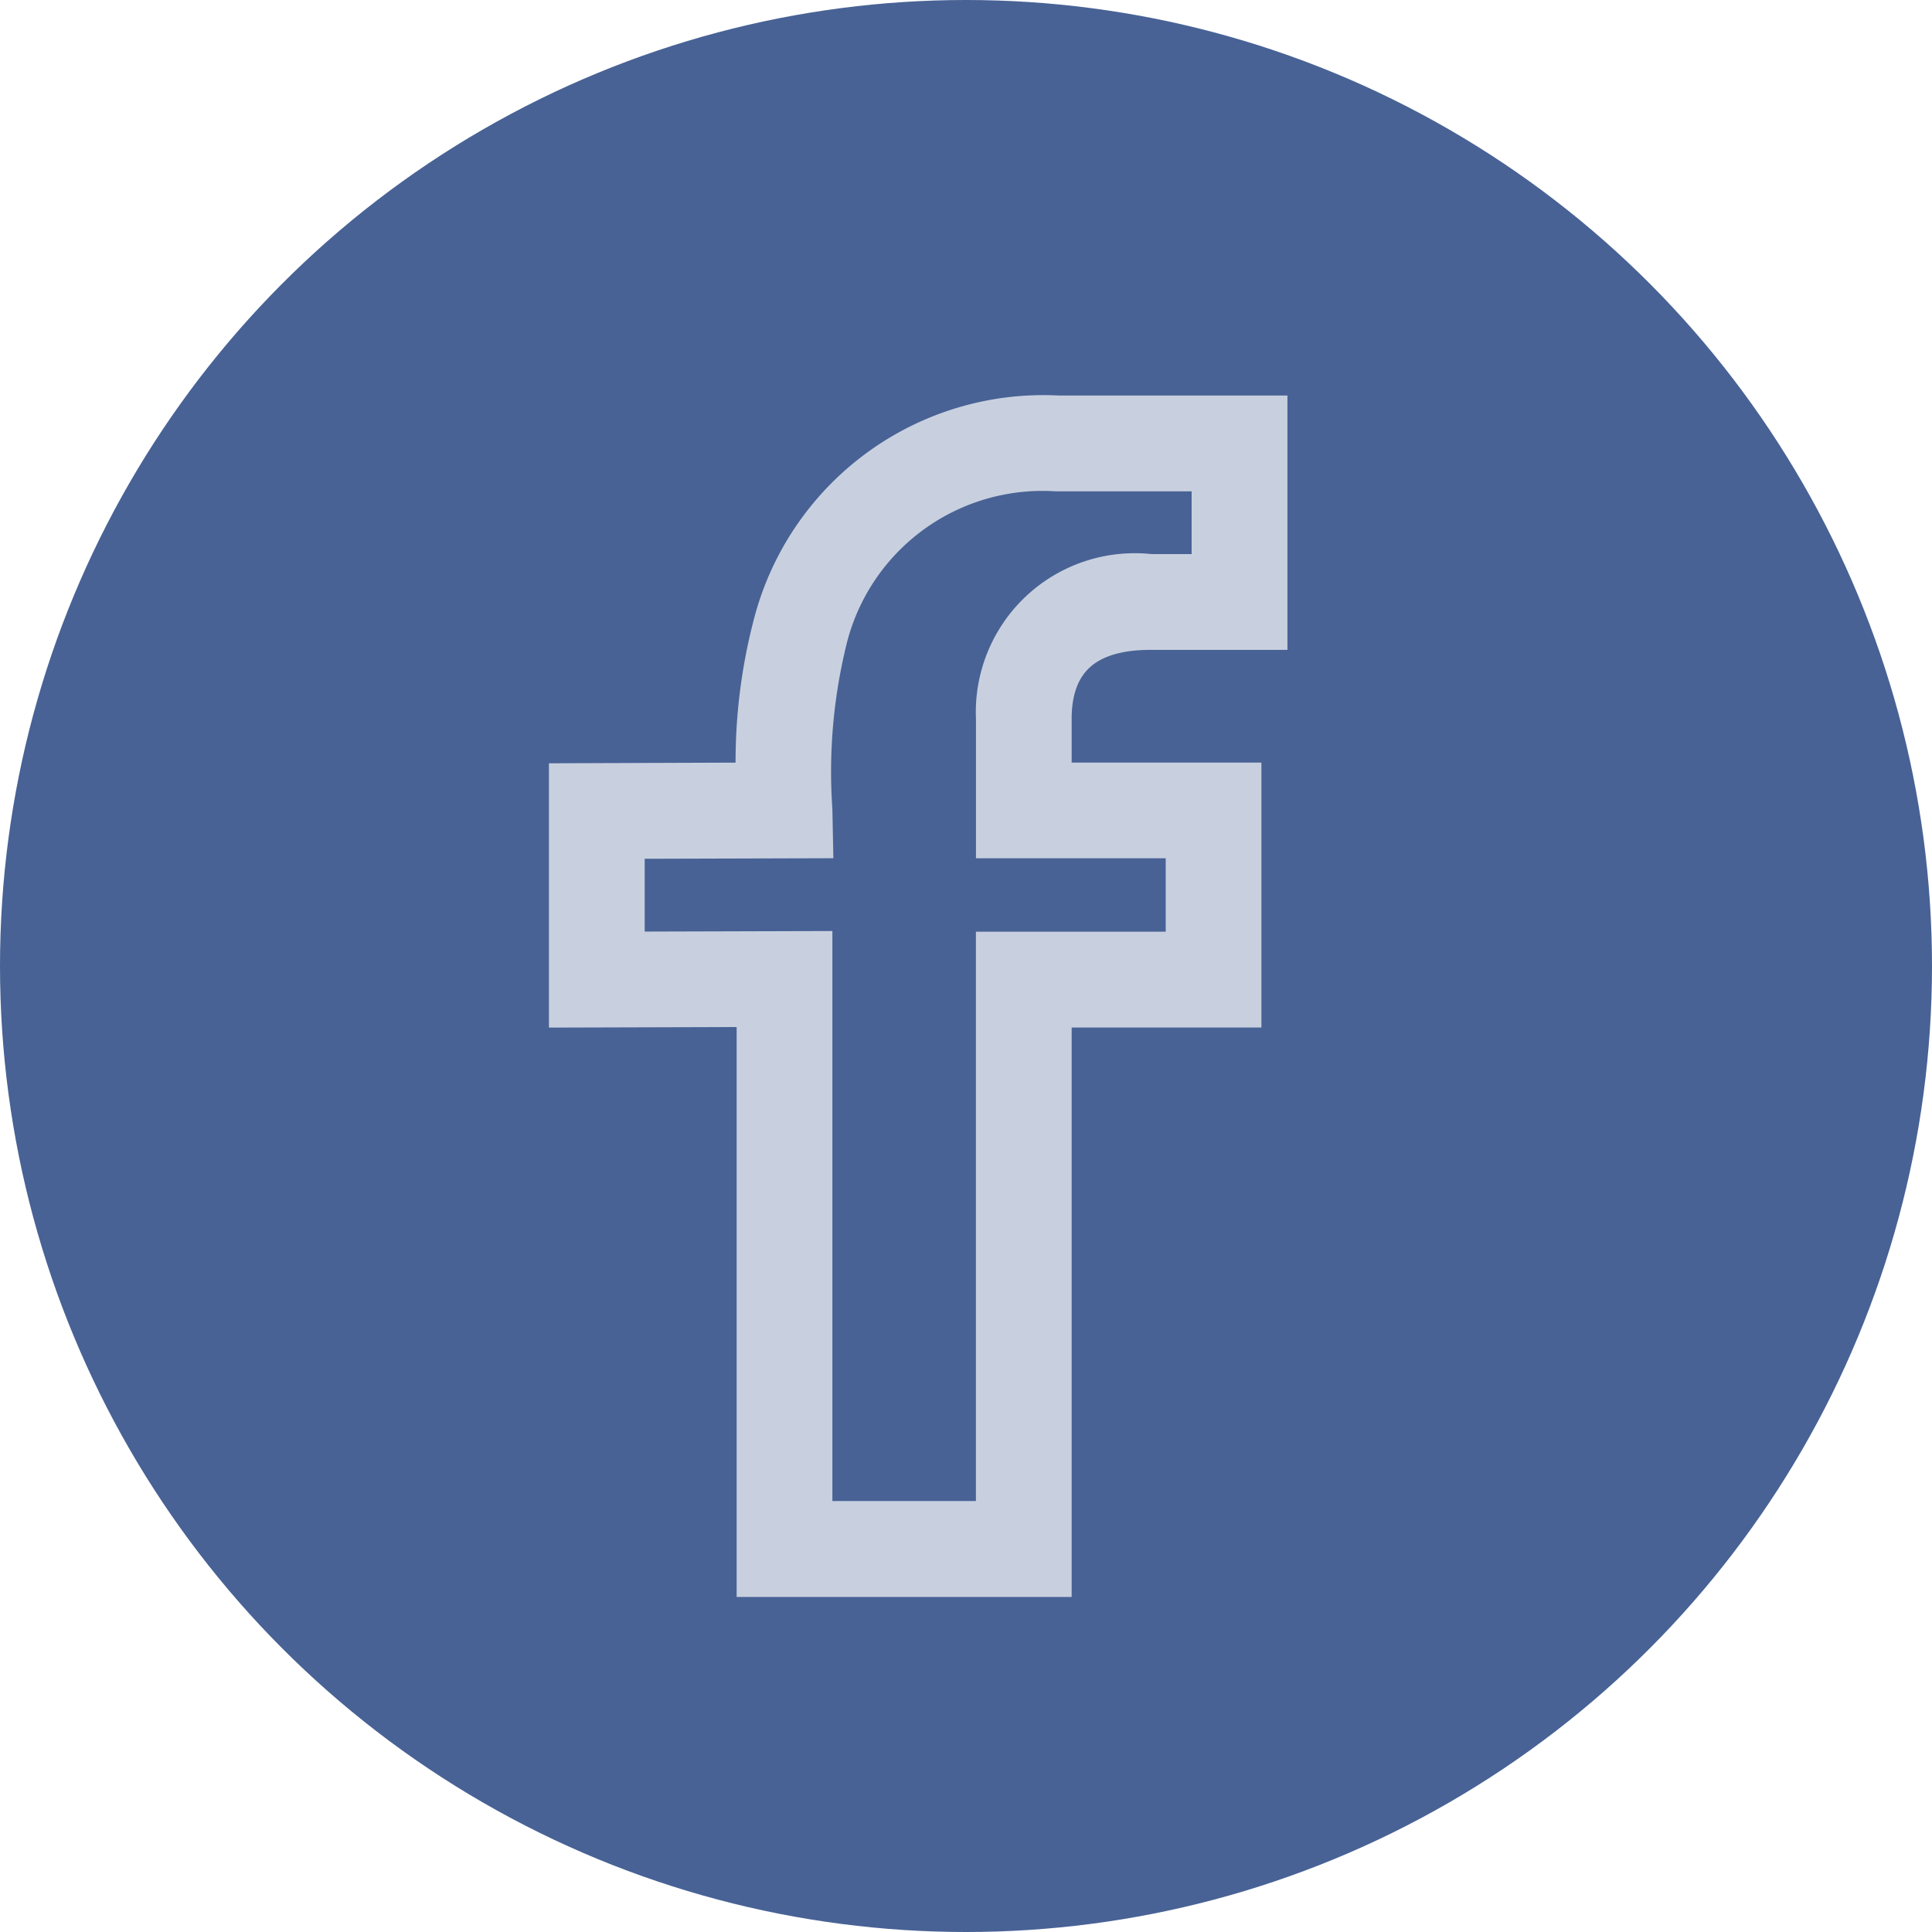 <svg xmlns="http://www.w3.org/2000/svg" width="32" height="32" viewBox="0 0 32 32">
  <g id="FB" transform="translate(21917 17159.971)">
    <circle id="Ellipse_9556" data-name="Ellipse 9556" cx="16" cy="16" r="16" transform="translate(-21917 -17159.971)" fill="#486295"/>
    <g id="facebook" transform="translate(-21907.508 -17153.021)">
      <path id="Path_135790" data-name="Path 135790" d="M19.318,3.413h1.869V0h-3.4a4.552,4.552,0,0,0-4.631,3.335,8.921,8.921,0,0,0-.3,2.744L9.755,6.09V9.668l3.109-.009V19.1h4.749V9.668h3.143V6.08H17.613V4.951C17.613,4.249,17.909,3.413,19.318,3.413Zm.653,3.452V8.881H16.827v9.43H13.65V8.871l-3.109.009V6.874l3.117-.009-.008-.4a9.237,9.237,0,0,1,.259-2.894A3.743,3.743,0,0,1,17.757.787H20.4v1.84H19.318a2.233,2.233,0,0,0-2.49,2.323V6.865Z" transform="translate(-9.755 0.001)" fill="#c8d0df" stroke="#c8d0df" stroke-width="0.8"/>
    </g>
  </g>
</svg>
